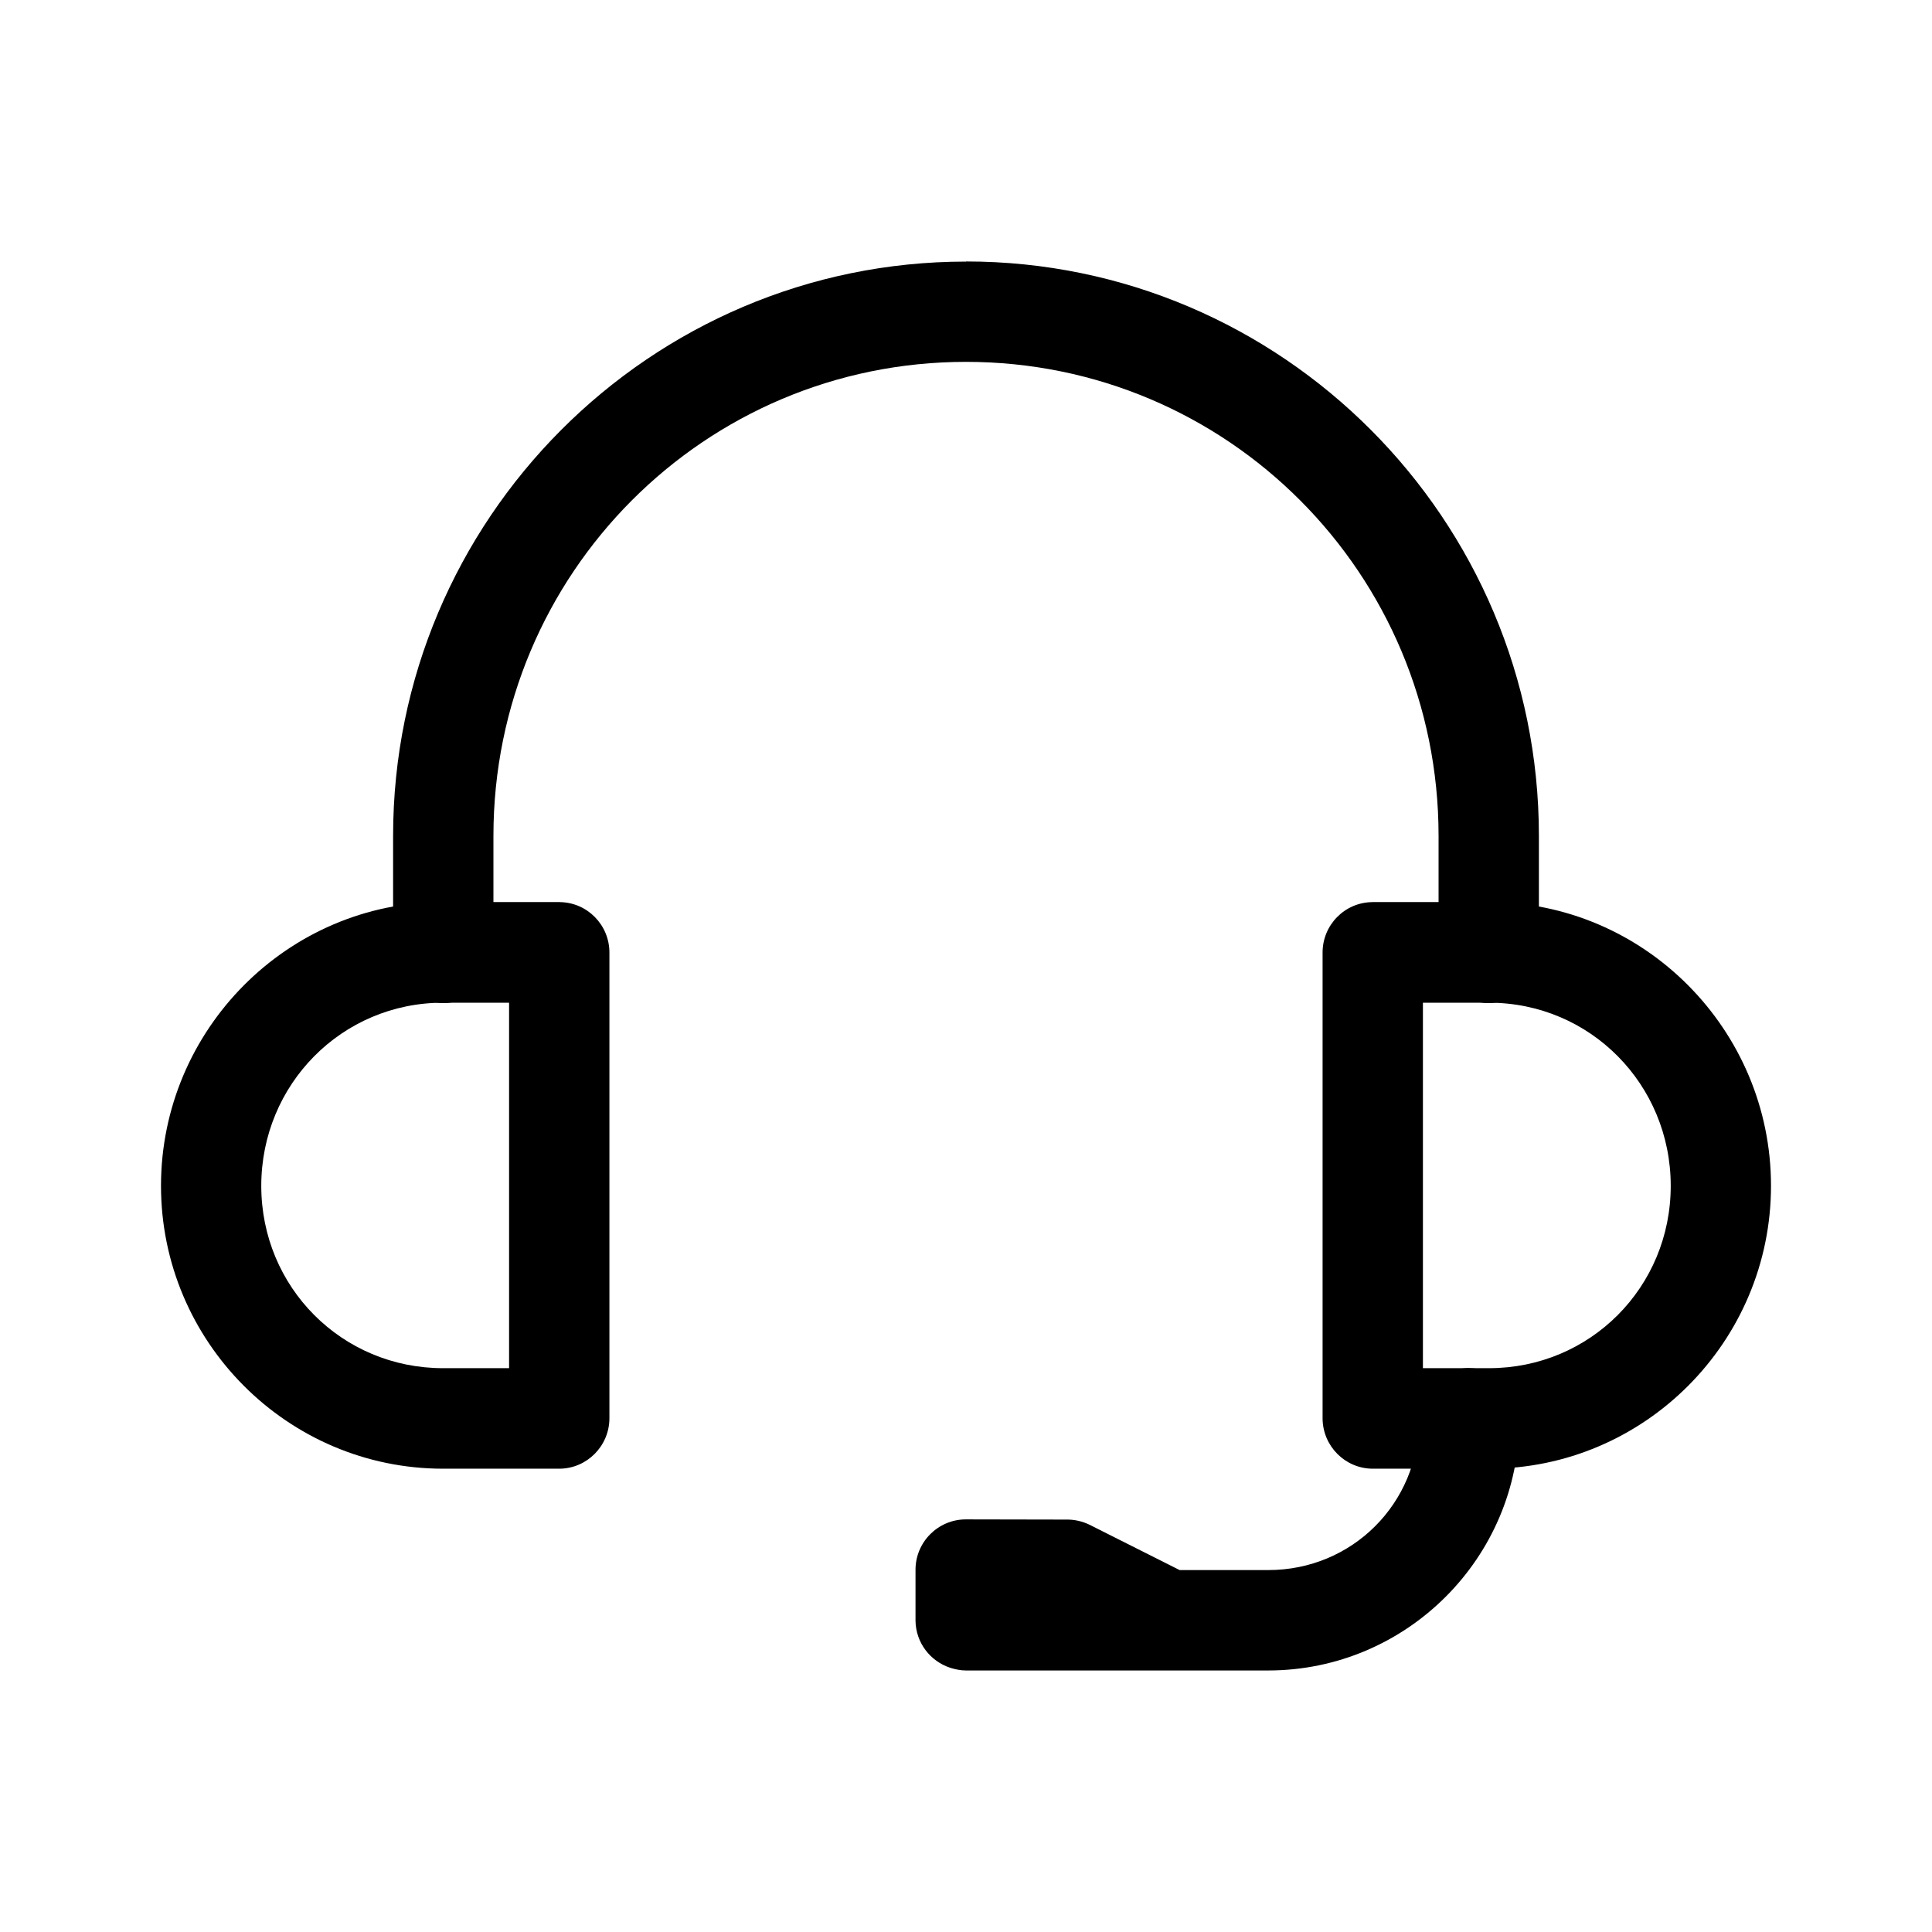 <?xml version="1.0" encoding="UTF-8"?>
<svg id="Layer_1" xmlns="http://www.w3.org/2000/svg" viewBox="0 0 300 300">
  <path d="M150,40.62c-49.06,0-88.96,40.03-88.96,89.19v18.11h0c0,2.08.82,4.07,2.29,5.55,1.48,1.47,3.47,2.29,5.57,2.29,4.29-.04,7.74-3.55,7.72-7.85v-18.11c0-40.73,32.79-73.61,73.38-73.61s73.38,32.87,73.38,73.61v18.11c-.01,4.31,3.43,7.81,7.72,7.85,2.1,0,4.09-.82,5.57-2.29,1.47-1.48,2.29-3.47,2.29-5.57v-18.11c0-49.16-39.9-89.19-88.96-89.19h0Z"/>
  <path d="M213.09,140.08c-4.29.04-7.74,3.56-7.72,7.87v72.37c.06,4.25,3.49,7.69,7.72,7.74h18.11c24.13,0,43.8-19.72,43.8-43.93s-19.66-44.06-43.8-44.06h-18.11ZM220.95,155.7h10.26c15.71,0,28.22,12.69,28.22,28.44s-12.53,28.31-28.22,28.31h-10.26v-56.75Z"/>
  <path d="M86.91,140.08c4.29.04,7.74,3.56,7.72,7.87v72.37c-.06,4.25-3.49,7.69-7.72,7.74h-18.11c-24.13,0-43.8-19.72-43.8-43.93s19.66-44.06,43.8-44.06h18.11ZM79.05,155.7h-10.26c-15.71,0-28.22,12.69-28.22,28.44s12.53,28.31,28.22,28.31h10.26v-56.75Z"/>
  <path d="M228.19,212.43c-4.34-.01-7.87,3.5-7.84,7.84v.12c0,13.04-10.37,23.41-23.41,23.41h-13.77l-14.01-7.05c-1.11-.53-2.33-.81-3.58-.79l-15.58-.03c-4.34-.01-7.87,3.53-7.84,7.88v7.84c.04,3.44,2.3,6.32,5.41,7.33.76.23,1.57.41,2.4.41h46.95c21.48,0,39-17.5,39-38.98v-.12c.01-4.31-3.44-7.81-7.75-7.84v-.03Z"/>
</svg>